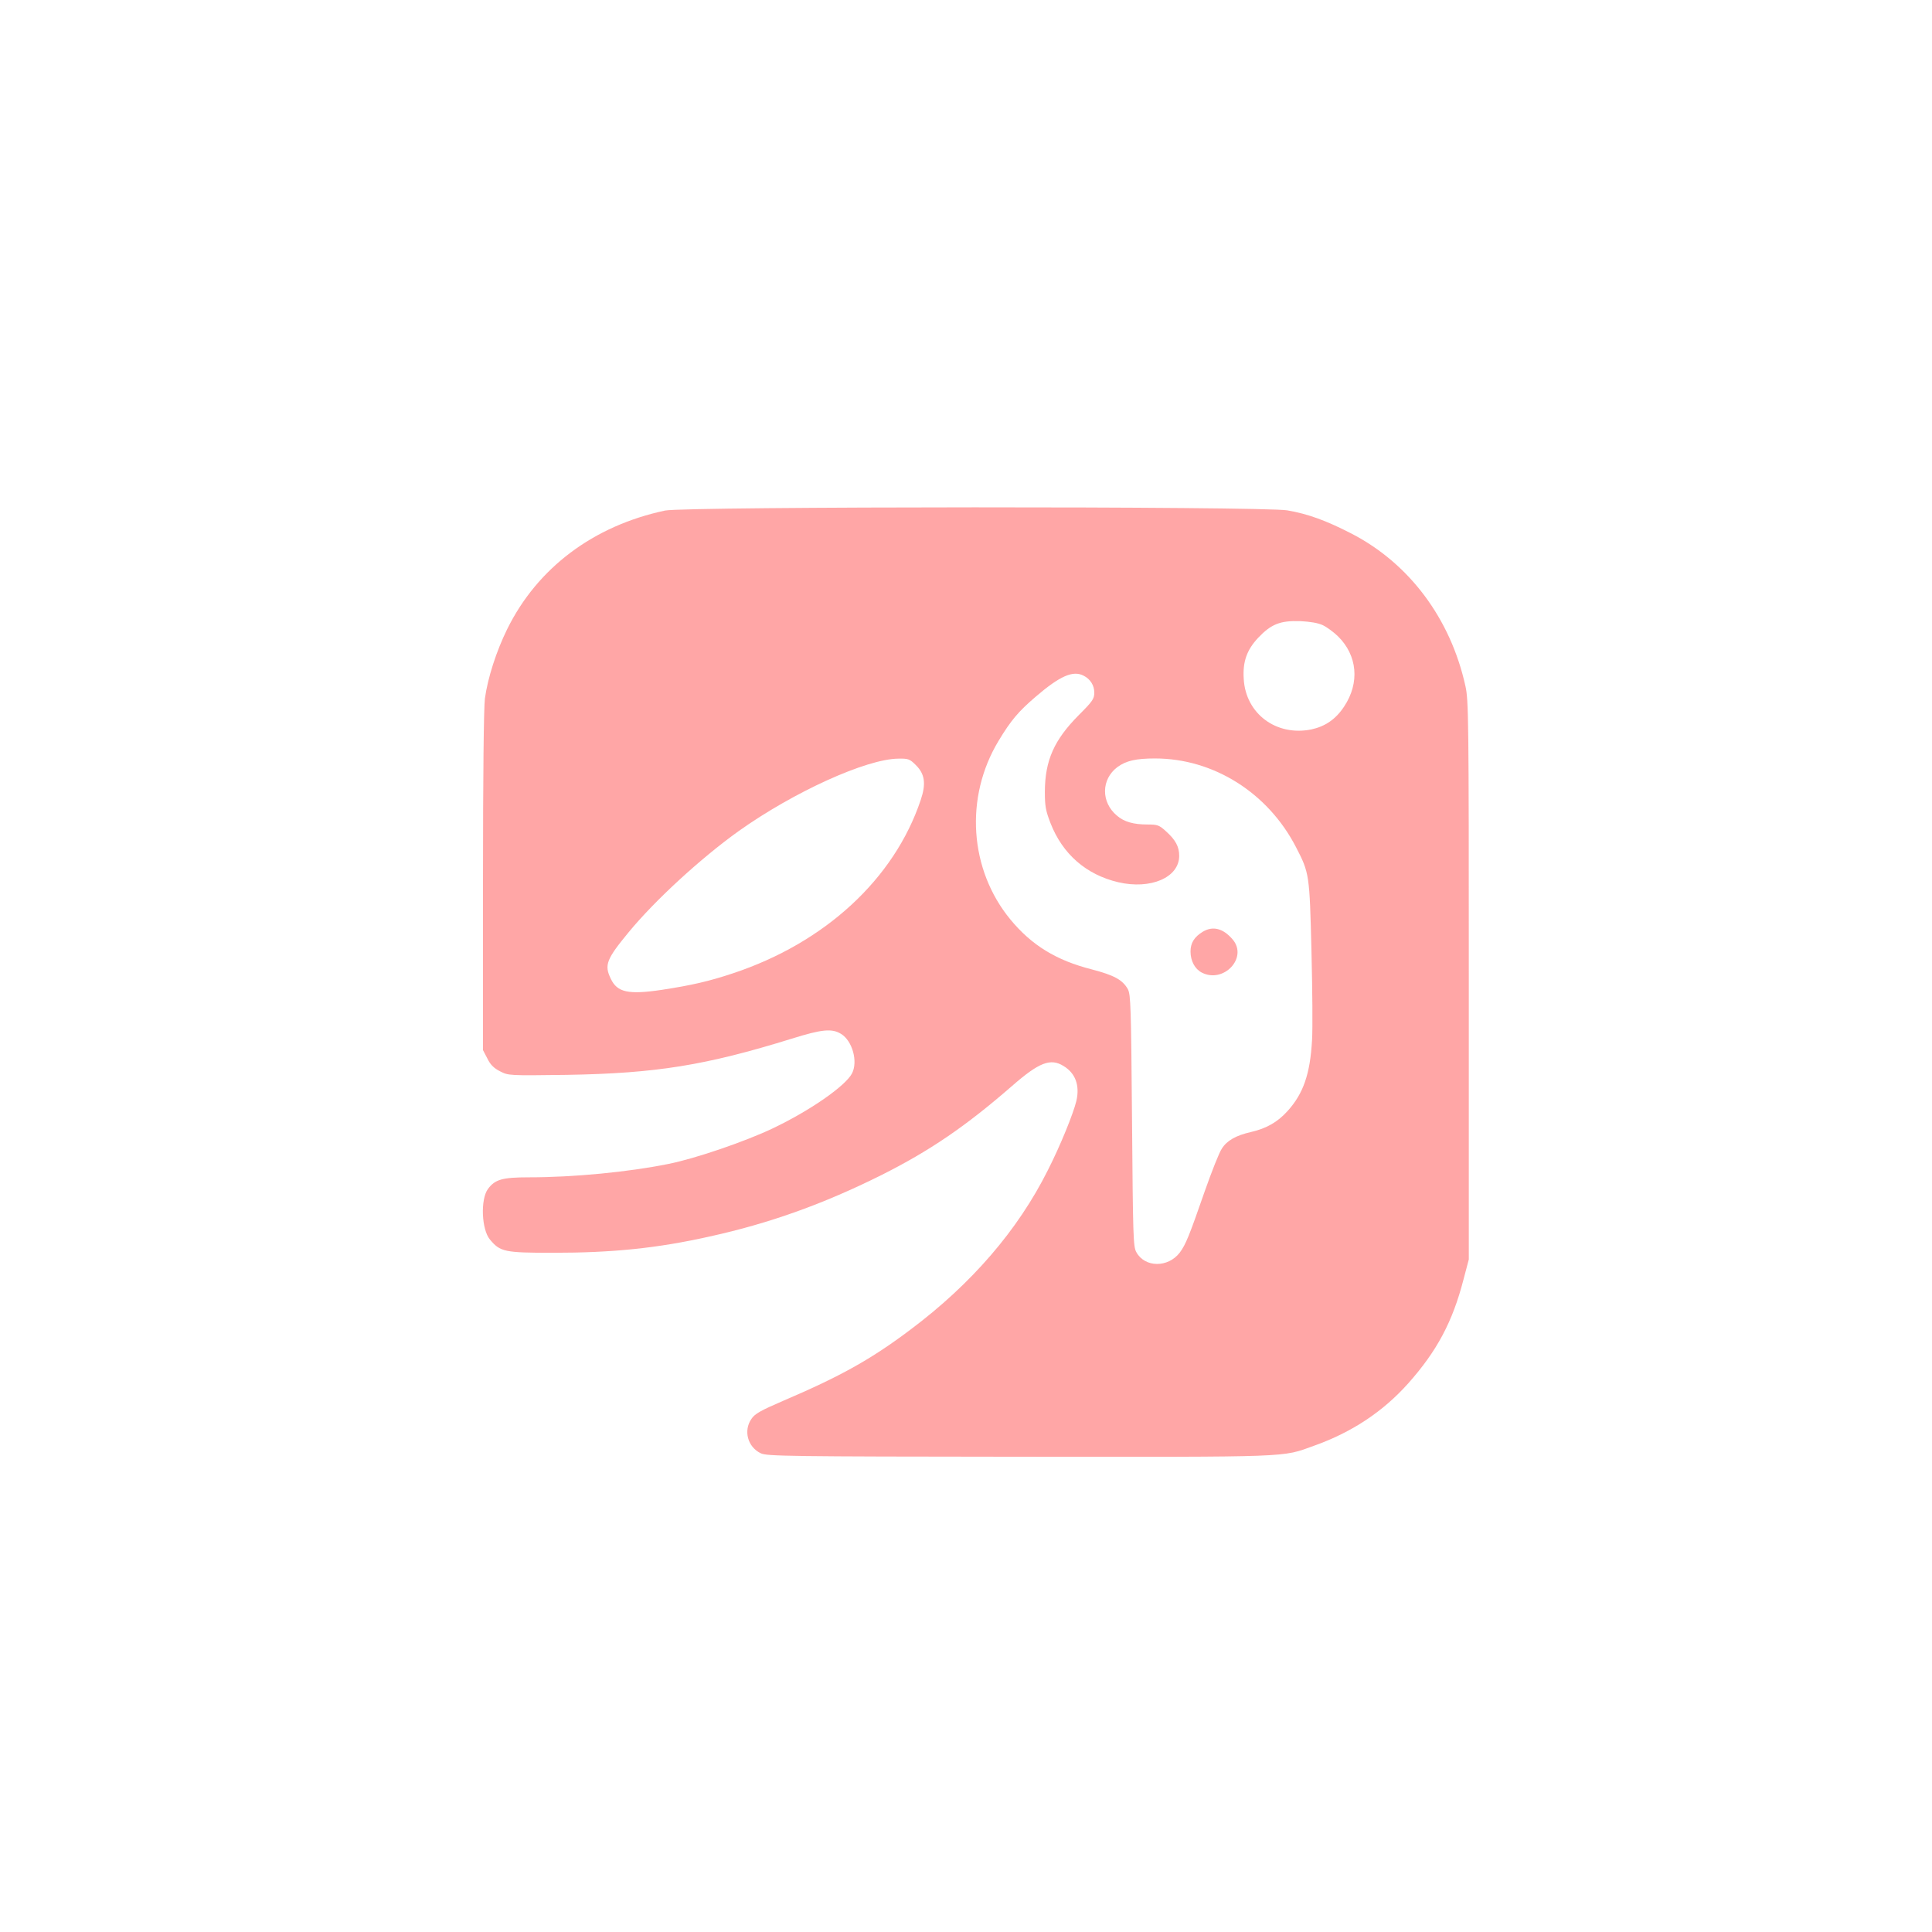 <?xml version="1.0" standalone="no"?>
<!DOCTYPE svg PUBLIC "-//W3C//DTD SVG 20010904//EN"
 "http://www.w3.org/TR/2001/REC-SVG-20010904/DTD/svg10.dtd">
<svg version="1.0" xmlns="http://www.w3.org/2000/svg"
 width="1024pt" height="1024pt" viewBox="0 0 1024 1024"
 preserveAspectRatio="xMidYMid meet">

<g transform="translate(0,1024) scale(0.1,-0.1)"
fill="#ffa6a6" stroke="none">
<path d="M3525 7534 c-380 -81 -677 -304 -837 -629 -58 -118 -103 -259 -118
-368 -6 -50 -10 -406 -10 -971 l0 -892 23 -44 c16 -33 34 -51 67 -68 45 -23
46 -23 355 -19 472 8 734 50 1192 192 160 50 212 55 261 25 60 -37 90 -146 58
-209 -35 -67 -222 -197 -419 -291 -144 -69 -412 -161 -554 -189 -211 -43 -504
-71 -738 -71 -143 0 -181 -11 -219 -62 -40 -55 -34 -215 11 -268 54 -65 77
-70 333 -70 317 0 553 24 830 86 319 70 605 173 910 325 259 130 448 259 695
474 142 124 203 148 272 105 63 -38 87 -103 68 -185 -16 -67 -84 -235 -151
-367 -159 -318 -404 -602 -728 -845 -211 -159 -374 -249 -676 -378 -118 -51
-149 -68 -167 -95 -44 -63 -20 -150 50 -183 32 -15 148 -17 1368 -18 1462 -1
1391 -4 1563 58 202 72 366 181 500 331 152 171 235 326 293 551 l28 106 0
1480 c0 1379 -1 1485 -18 1559 -79 358 -298 650 -604 808 -134 69 -230 104
-340 123 -128 22 -3192 21 -3298 -1z m3487 -608 c21 -10 56 -36 78 -57 105
-102 118 -248 34 -374 -44 -67 -100 -105 -173 -121 -186 -38 -349 83 -359 268
-6 91 17 154 76 217 69 73 117 92 222 89 57 -3 97 -10 122 -22z m-1269 -267
c36 -18 57 -52 57 -90 0 -33 -9 -46 -83 -120 -130 -131 -178 -239 -179 -404 0
-77 4 -101 30 -168 64 -164 189 -273 359 -313 172 -40 323 25 323 140 0 48
-19 84 -69 129 -37 34 -46 37 -99 37 -74 0 -124 14 -162 47 -85 71 -84 192 2
257 46 34 99 46 200 46 309 0 598 -181 747 -470 71 -137 72 -145 82 -550 5
-201 7 -414 3 -474 -10 -178 -46 -282 -129 -374 -53 -59 -112 -93 -195 -112
-79 -18 -127 -45 -154 -88 -14 -20 -54 -122 -91 -227 -81 -233 -100 -281 -132
-324 -62 -81 -185 -80 -230 2 -17 29 -18 86 -23 697 -5 607 -7 668 -22 697
-28 50 -73 74 -191 105 -189 48 -319 128 -432 265 -218 265 -243 648 -62 947
65 108 105 155 196 233 128 110 198 141 254 112z m-889 -474 c48 -47 55 -99
26 -185 -140 -418 -507 -757 -996 -919 -126 -42 -218 -63 -374 -87 -180 -27
-239 -14 -273 59 -35 72 -23 103 95 246 139 169 382 392 583 536 291 207 677
383 847 384 52 1 60 -2 92 -34z"/>
<path d="M6374 5301 c-44 -27 -64 -59 -64 -104 0 -50 23 -93 60 -112 115 -59
245 78 164 175 -51 60 -106 74 -160 41z"/>
</g>
</svg>
